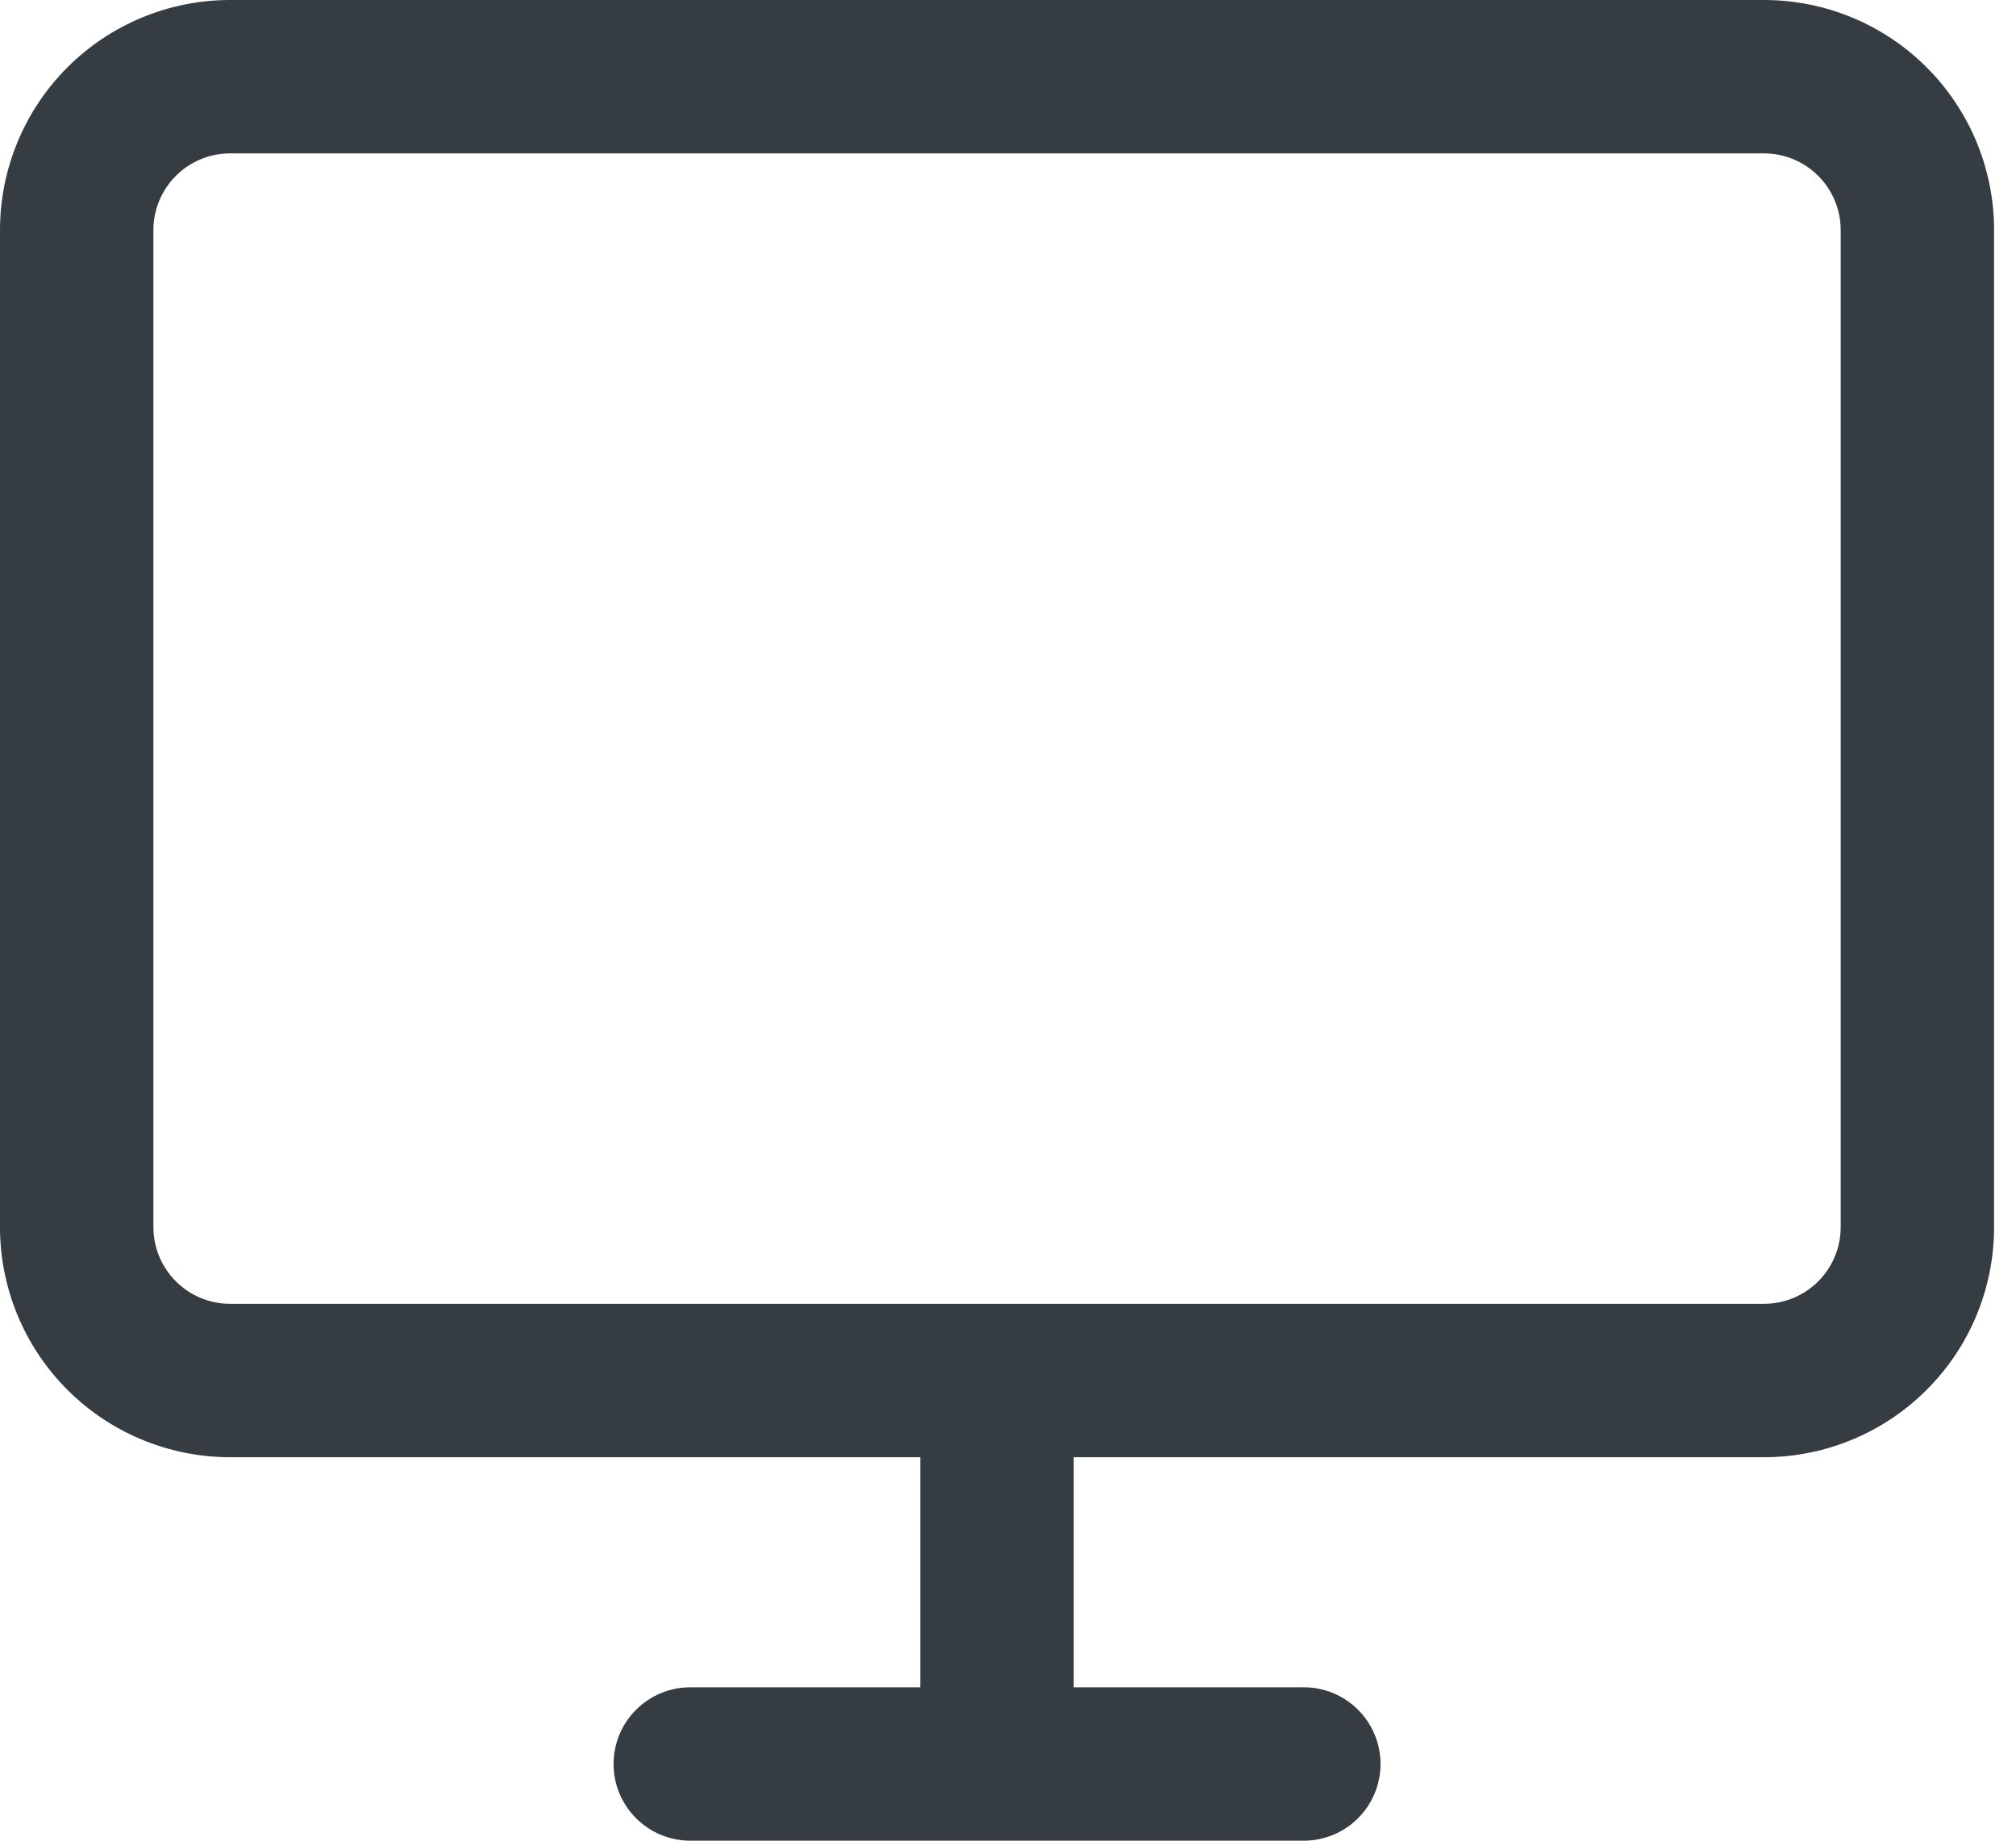 <svg width="46" height="42" viewBox="0 0 46 42" fill="none" xmlns="http://www.w3.org/2000/svg">
<path d="M40.25 0H5.25C3.858 0 2.522 0.553 1.538 1.538C0.553 2.522 0 3.858 0 5.25V28C0 29.392 0.553 30.728 1.538 31.712C2.522 32.697 3.858 33.25 5.25 33.25H21V38.5H15.75C15.286 38.5 14.841 38.684 14.513 39.013C14.184 39.341 14 39.786 14 40.25C14 40.714 14.184 41.159 14.513 41.487C14.841 41.816 15.286 42 15.75 42H29.75C30.214 42 30.659 41.816 30.987 41.487C31.316 41.159 31.5 40.714 31.5 40.25C31.5 39.786 31.316 39.341 30.987 39.013C30.659 38.684 30.214 38.5 29.75 38.5H24.5V33.25H40.25C41.642 33.25 42.978 32.697 43.962 31.712C44.947 30.728 45.5 29.392 45.5 28V5.25C45.5 3.858 44.947 2.522 43.962 1.538C42.978 0.553 41.642 0 40.25 0ZM42 28C42 28.464 41.816 28.909 41.487 29.237C41.159 29.566 40.714 29.75 40.25 29.75H5.25C4.786 29.75 4.341 29.566 4.013 29.237C3.684 28.909 3.5 28.464 3.5 28V5.25C3.5 4.786 3.684 4.341 4.013 4.013C4.341 3.684 4.786 3.5 5.25 3.5H40.25C40.714 3.5 41.159 3.684 41.487 4.013C41.816 4.341 42 4.786 42 5.25V28Z" fill="#353C42"/>
</svg>
